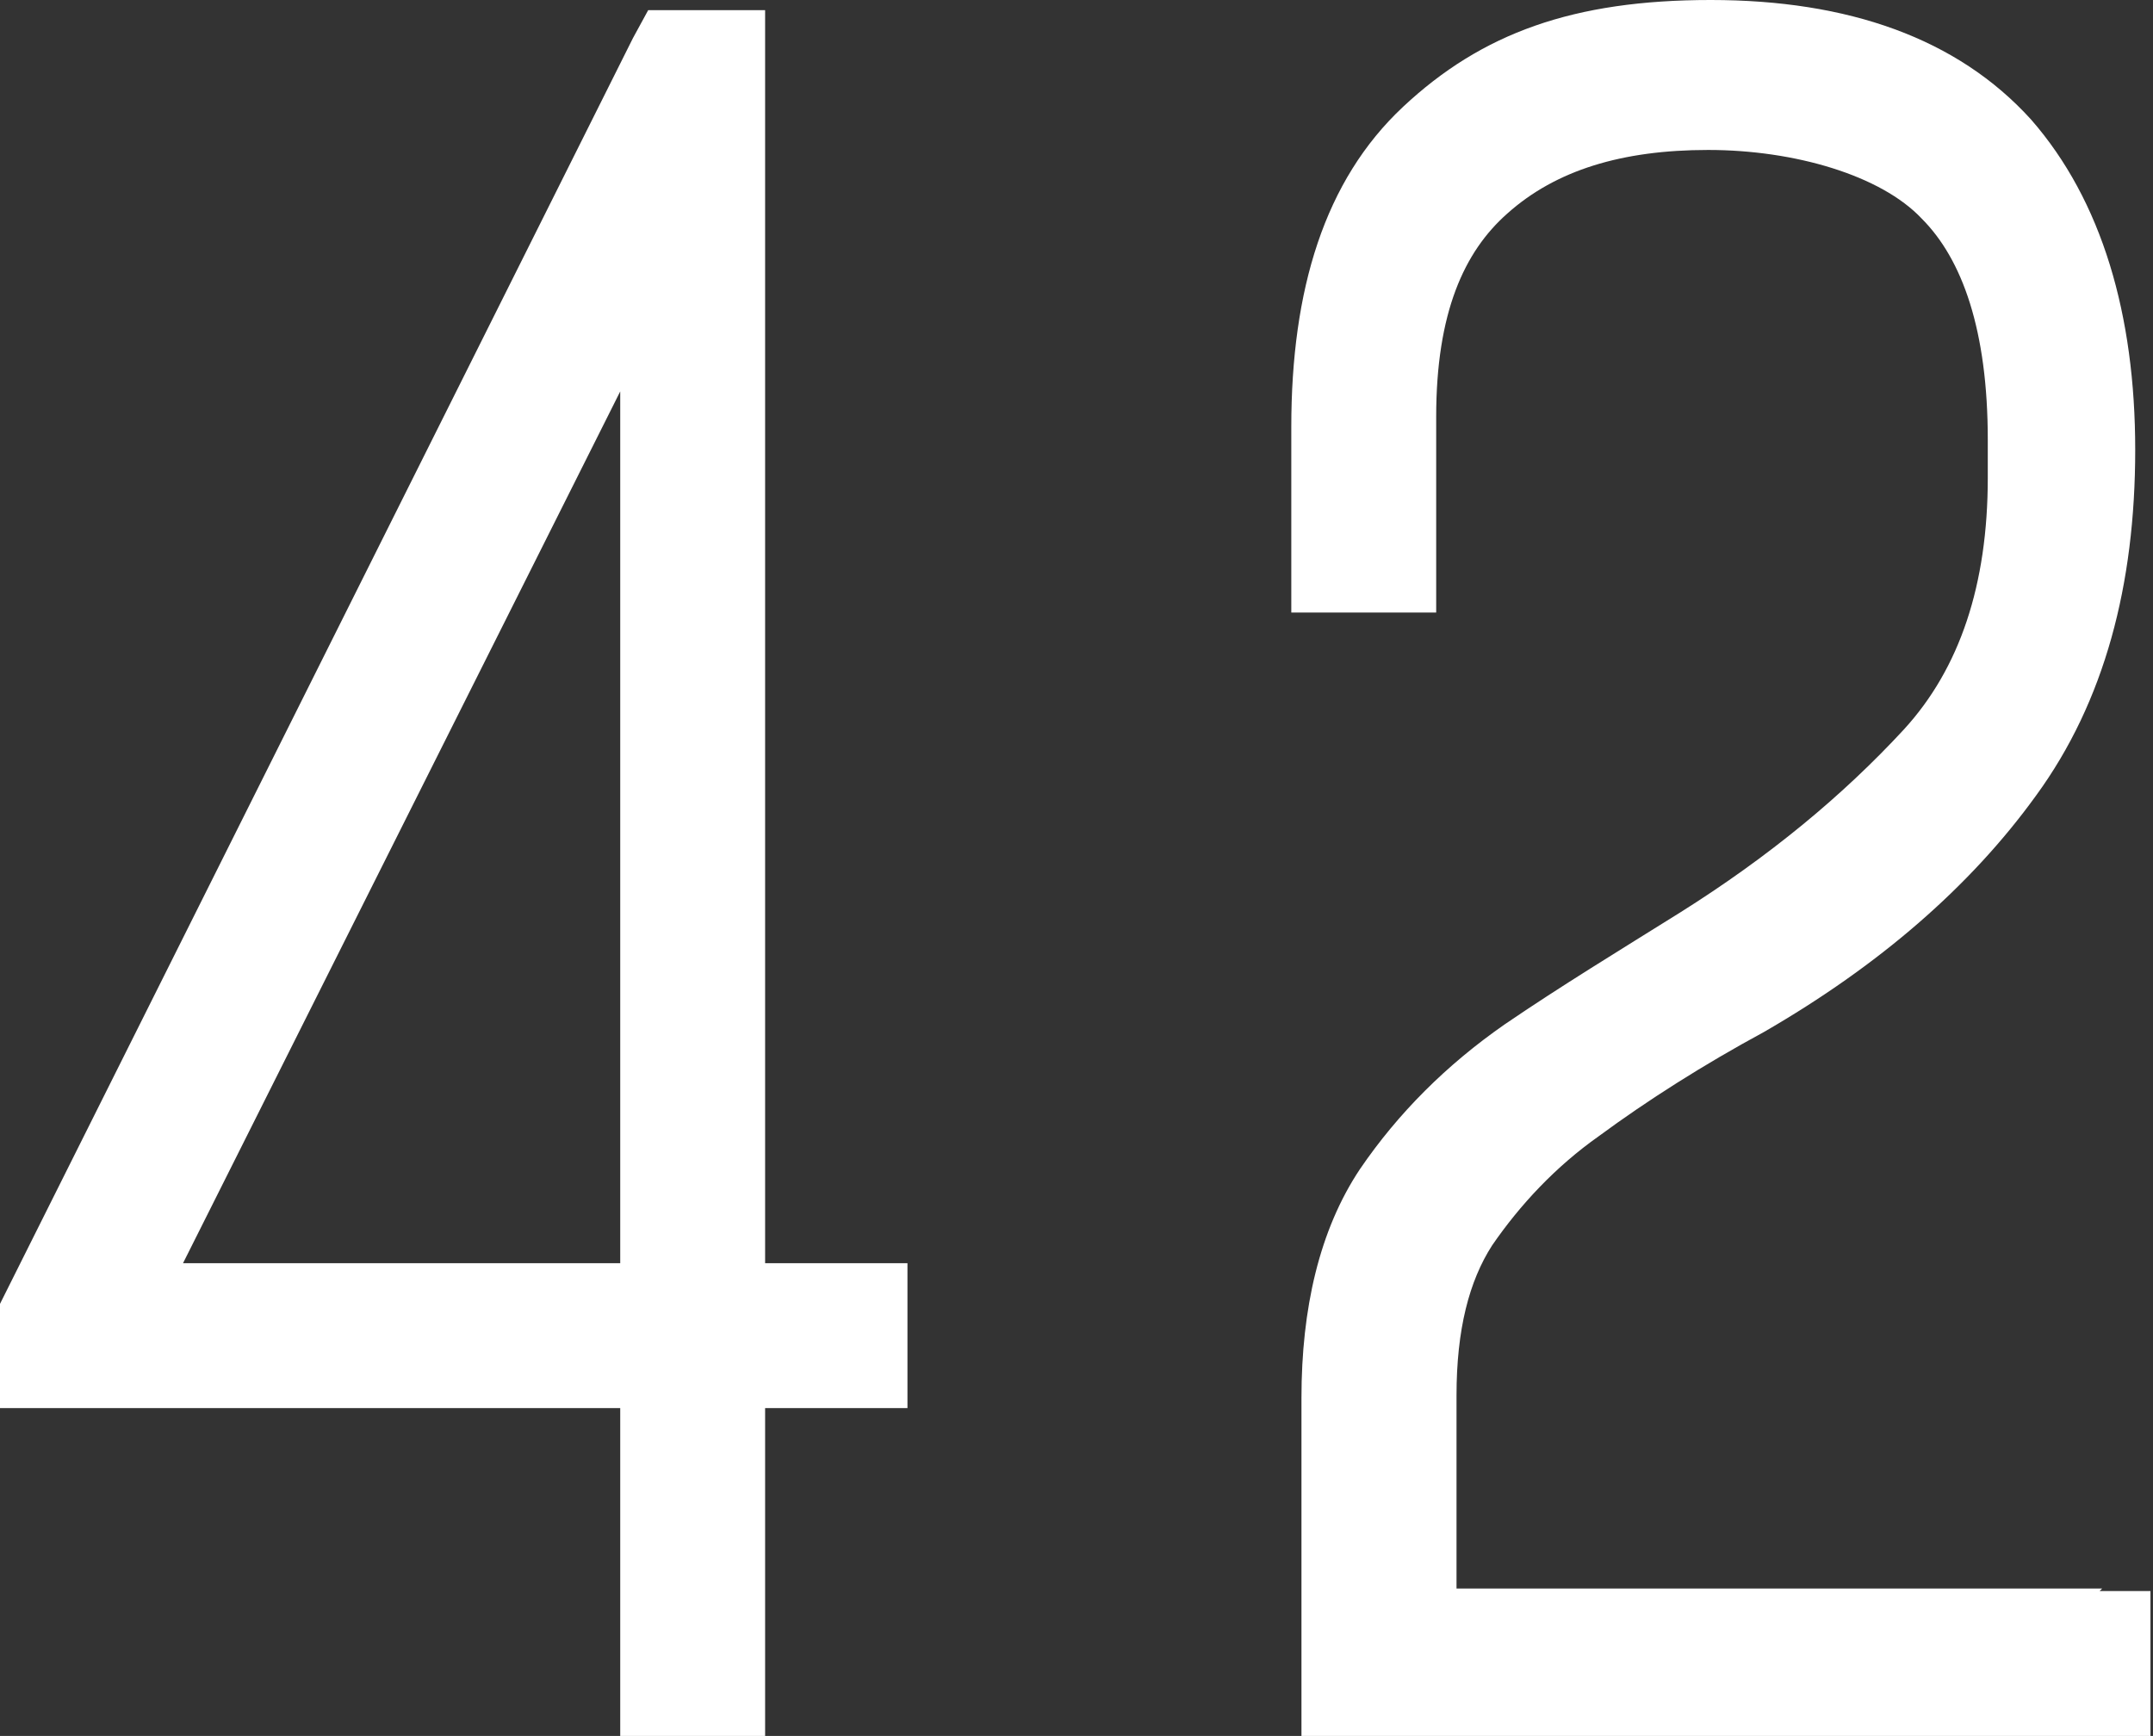 <?xml version="1.0" encoding="UTF-8"?>
<svg id="_レイヤー_1" data-name="レイヤー_1" xmlns="http://www.w3.org/2000/svg" version="1.1" viewBox="0 0 84.7 68.3">
  <rect x="0" y="0" width="84.7" height="68.3" fill="#333333" stroke="none"/>
  <!-- Generator: Adobe Illustrator 29.1.0, SVG Export Plug-In . SVG Version: 2.1.0 Build 142)  -->
  <defs>
    <style>
      .st0 {
        fill: #fff;
      }
    </style>
  </defs>
  <path class="st0" d="M82.7,62.5h-25.4v-7.6c0-2.6.5-4.5,1.4-5.9,1.1-1.6,2.5-3.1,4.2-4.3h0s0,0,0,0c1.9-1.4,4.1-2.8,6.5-4.1l-.8-1.5h0l.8,1.5h0s0,0,0,0c4.5-2.6,8.1-5.7,10.7-9.3,2.7-3.7,3.9-8.3,3.9-13.6s-1.3-9.8-4.1-13c-2.9-3.2-7.2-4.7-12.6-4.7s-9,1.3-12.1,4.2h0s0,0,0,0h0c-3.1,2.9-4.4,7.2-4.4,12.6v7.3h5.7v-7.7c0-4.1,1.1-6.5,2.8-8l-1.2-1.5h0l1.2,1.5h0s0,0,0,0c1.9-1.7,4.5-2.5,7.9-2.5s6.8,1,8.4,2.7h0s0,0,0,0c1.6,1.6,2.6,4.4,2.6,8.7v1.5c0,4.2-1.1,7.5-3.3,9.9-2.4,2.6-5.3,5-8.8,7.2-2.4,1.5-4.7,2.9-6.9,4.4h0s0,0,0,0l1,1.4h0s-1-1.4-1-1.4c-2.3,1.6-4.2,3.5-5.7,5.7h0s0,0,0,0l1.6,1h0s-1.6-1-1.6-1c-1.6,2.4-2.3,5.5-2.3,9v13.3h33.4v-5.7h-2Z"/>
  <path class="st0" d="M30.1,49.7V.4h-4.6l-.6,1.1L.2,50.9l-.2.4v4.1h24.4v12.9h5.7v-12.9h5.6v-5.7h-5.6ZM24.4,15.4v34.3H7.2L24.4,15.4Z"/>
</svg>
